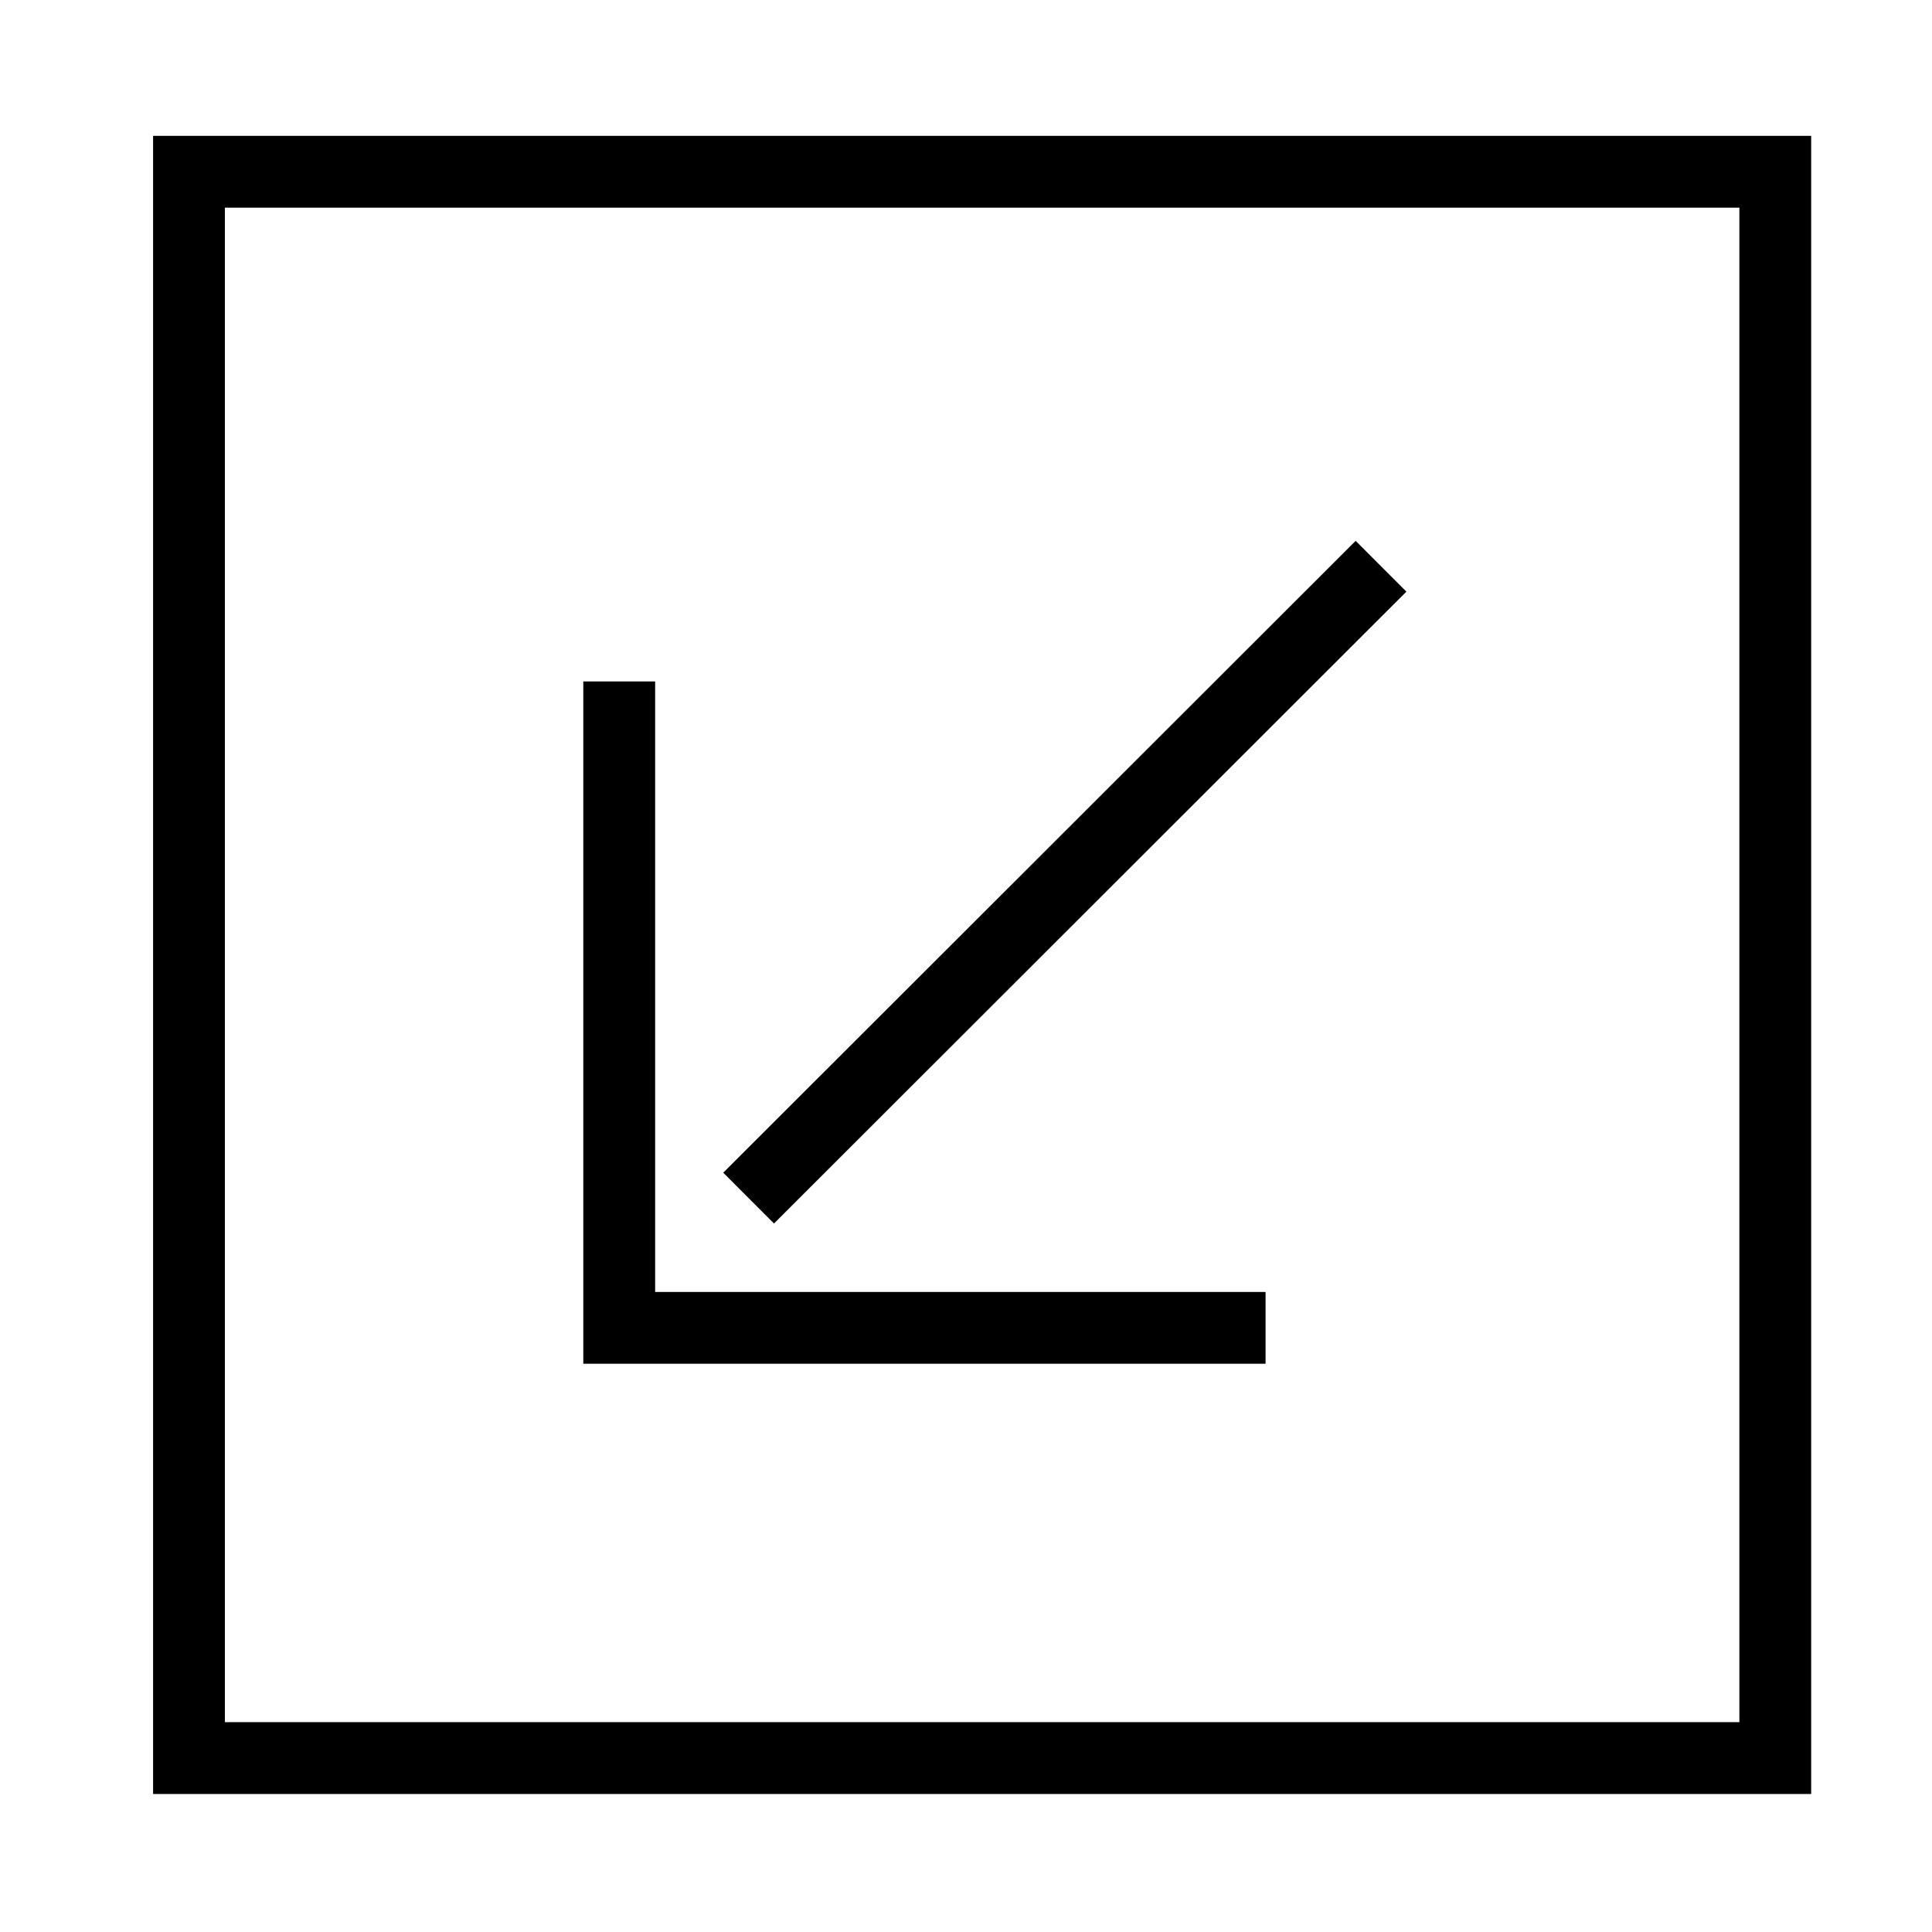 <?xml version="1.0" encoding="UTF-8"?>
<!-- Uploaded to: ICON Repo, www.iconrepo.com, Generator: ICON Repo Mixer Tools -->
<svg fill="#000000" width="800px" height="800px" version="1.1" viewBox="144 144 512 512" xmlns="http://www.w3.org/2000/svg">
 <g>
  <path d="m479.39 505.41v-19.027h-161.77v-161.79h-19.039v180.81h180.81"/>
  <path d="m503.26 287.33 13.449 13.461-167.59 167.45-13.449-13.461z"/>
  <path d="m184.57 180h439.41v439.43h-439.41zm19.027 420.39h401.36v-401.36h-401.36z"/>
 </g>
</svg>